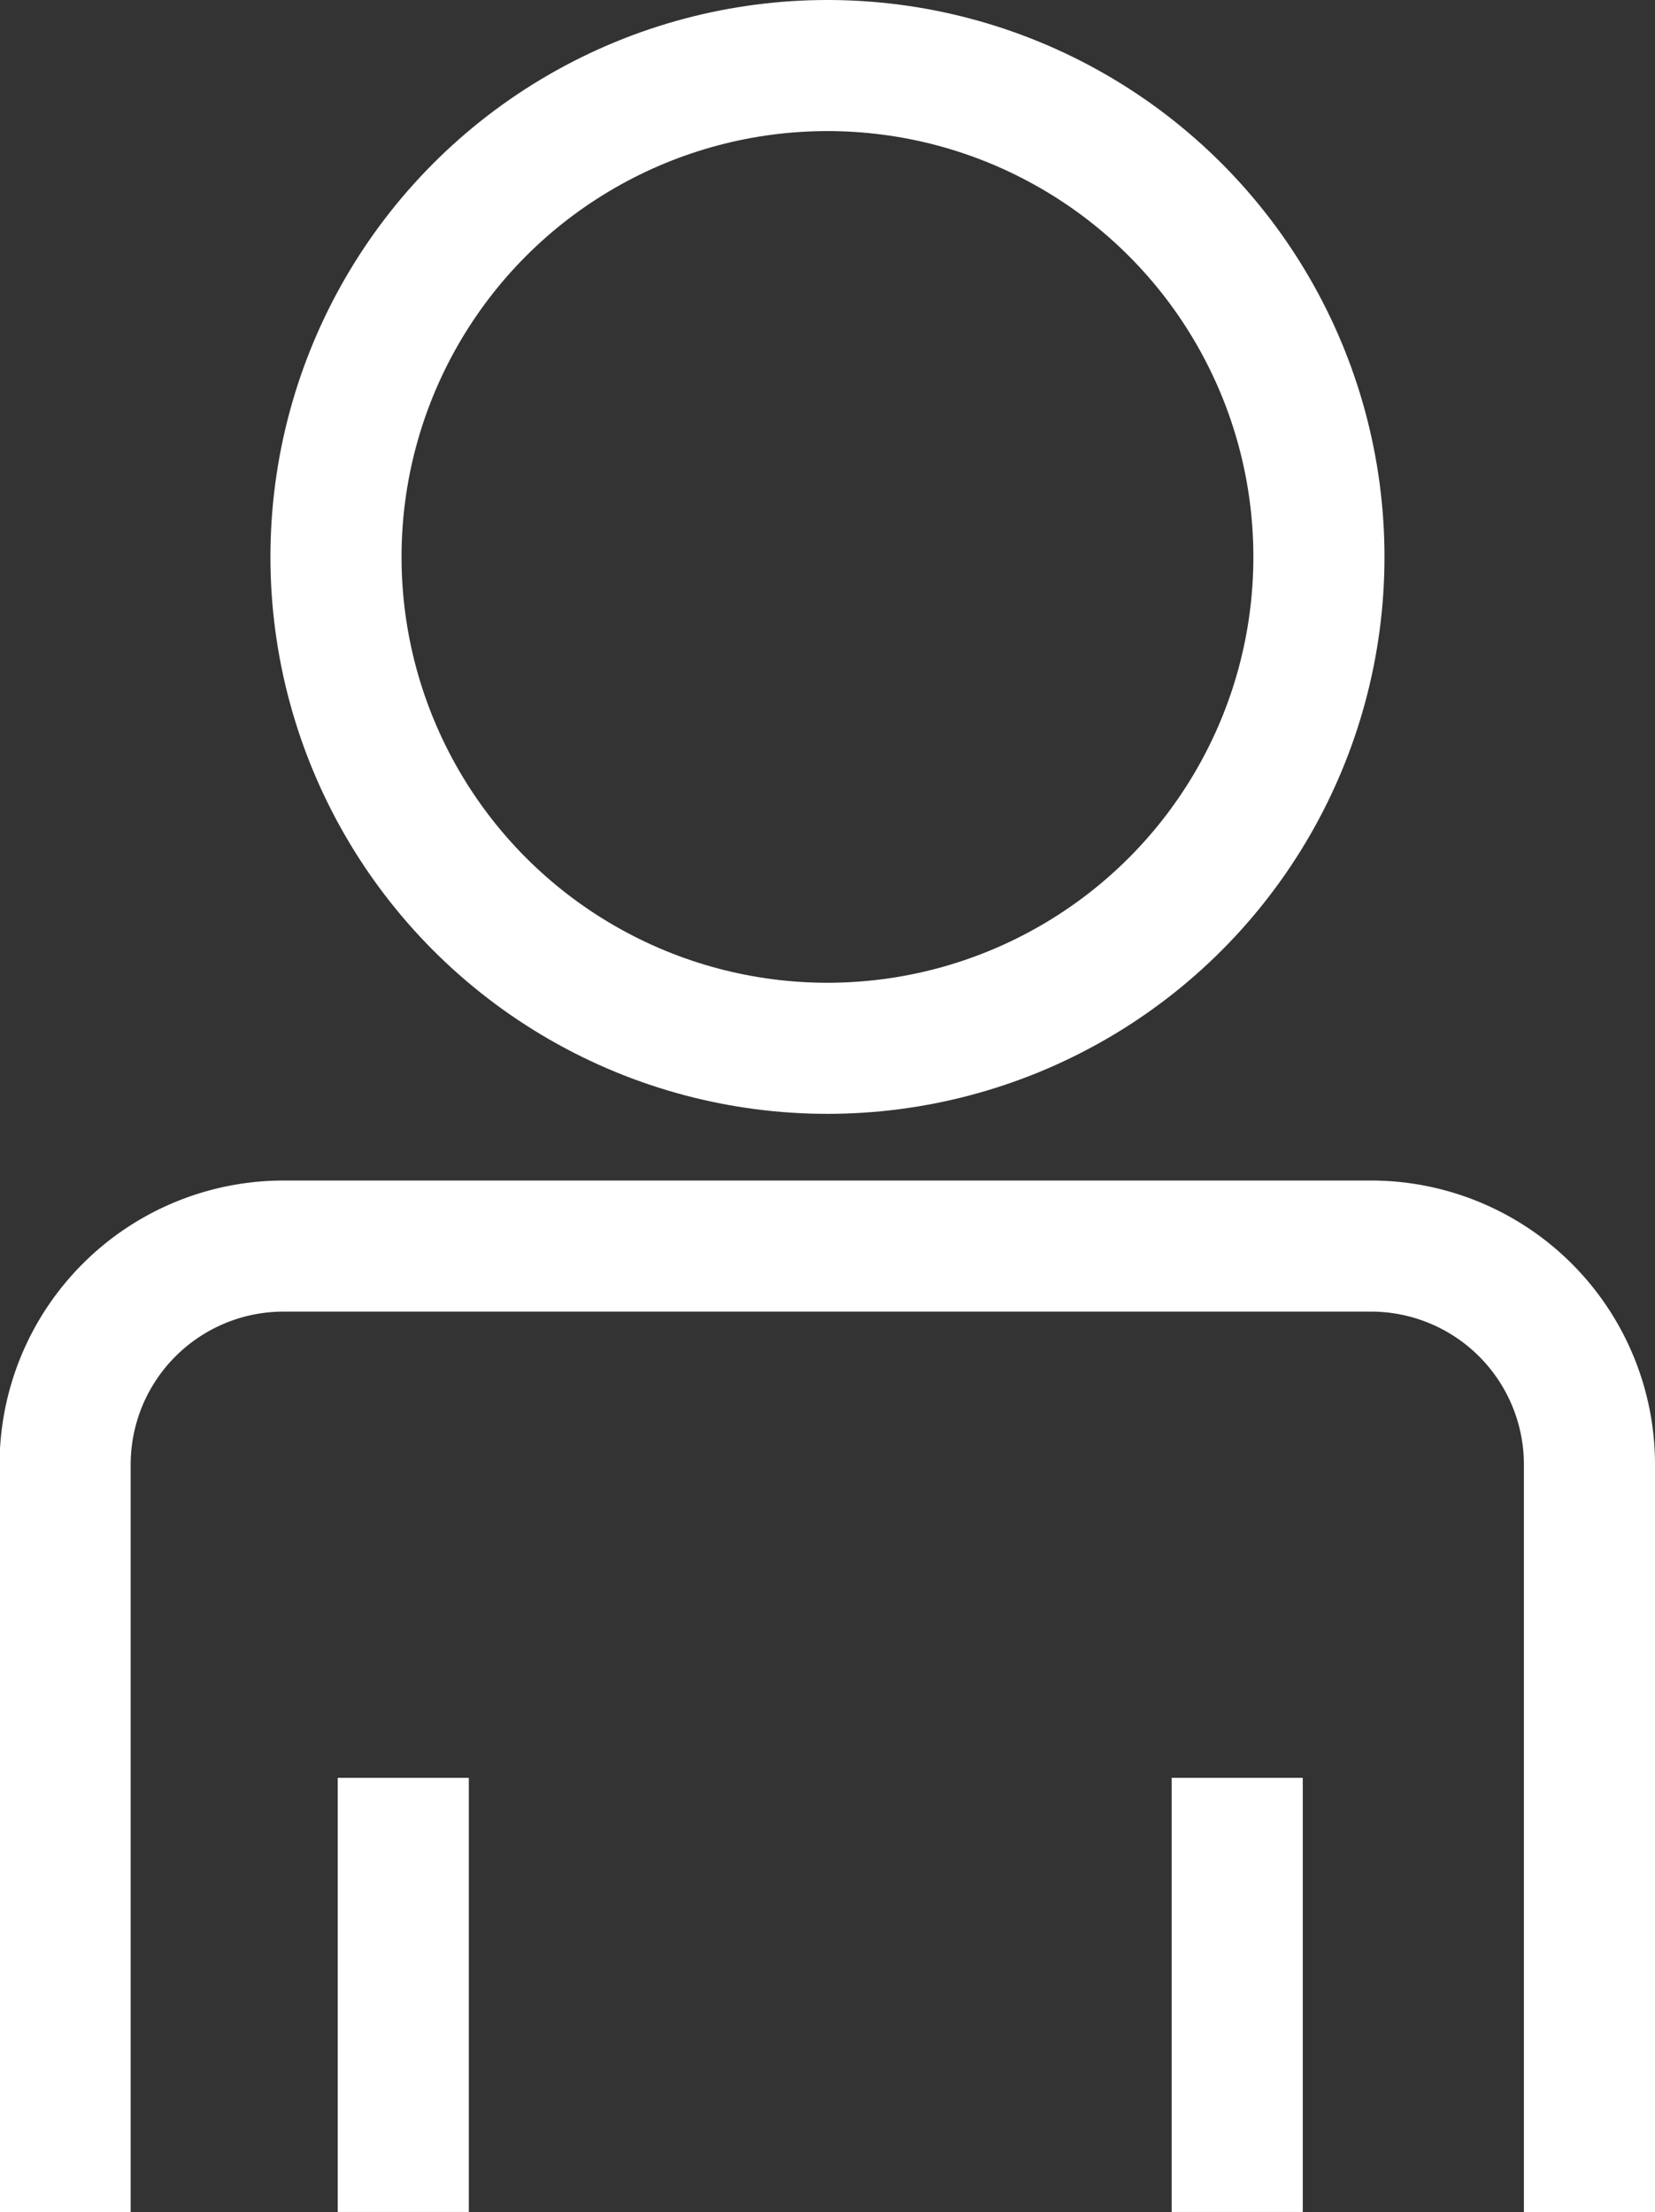 <svg xmlns="http://www.w3.org/2000/svg" width="18.935" height="25.313" viewBox="0 0 18.935 25.313">
  <rect x="0" y="0" width="18.935" height="25.313" fill="#333333" stroke="none"/>
  <g id="icon-user" transform="translate(0.75)">
    <g id="Ellipse_1" data-name="Ellipse 1" transform="translate(2.344)" fill="none" stroke="#fff" stroke-width="1.5">
      <circle cx="6.373" cy="6.373" r="6.373" stroke="none"/>
      <circle cx="6.373" cy="6.373" r="5.623" fill="none"/>
    </g>
    <path id="Path_9" data-name="Path 9" d="M688.432,308.4v-8.556a2.5,2.5,0,0,0-2.5-2.5H673.492a2.5,2.5,0,0,0-2.5,2.5V308.4" transform="translate(-670.997 -283.085)" fill="none" stroke="#fff" stroke-width="1.5"/>
    <line id="Line_11" data-name="Line 11" y1="4.968" transform="translate(3.864 20.344)" fill="none" stroke="#fff" stroke-width="1.5"/>
    <line id="Line_12" data-name="Line 12" y1="4.968" transform="translate(13.405 20.344)" fill="none" stroke="#fff" stroke-width="1.5"/>
  </g>
</svg>
